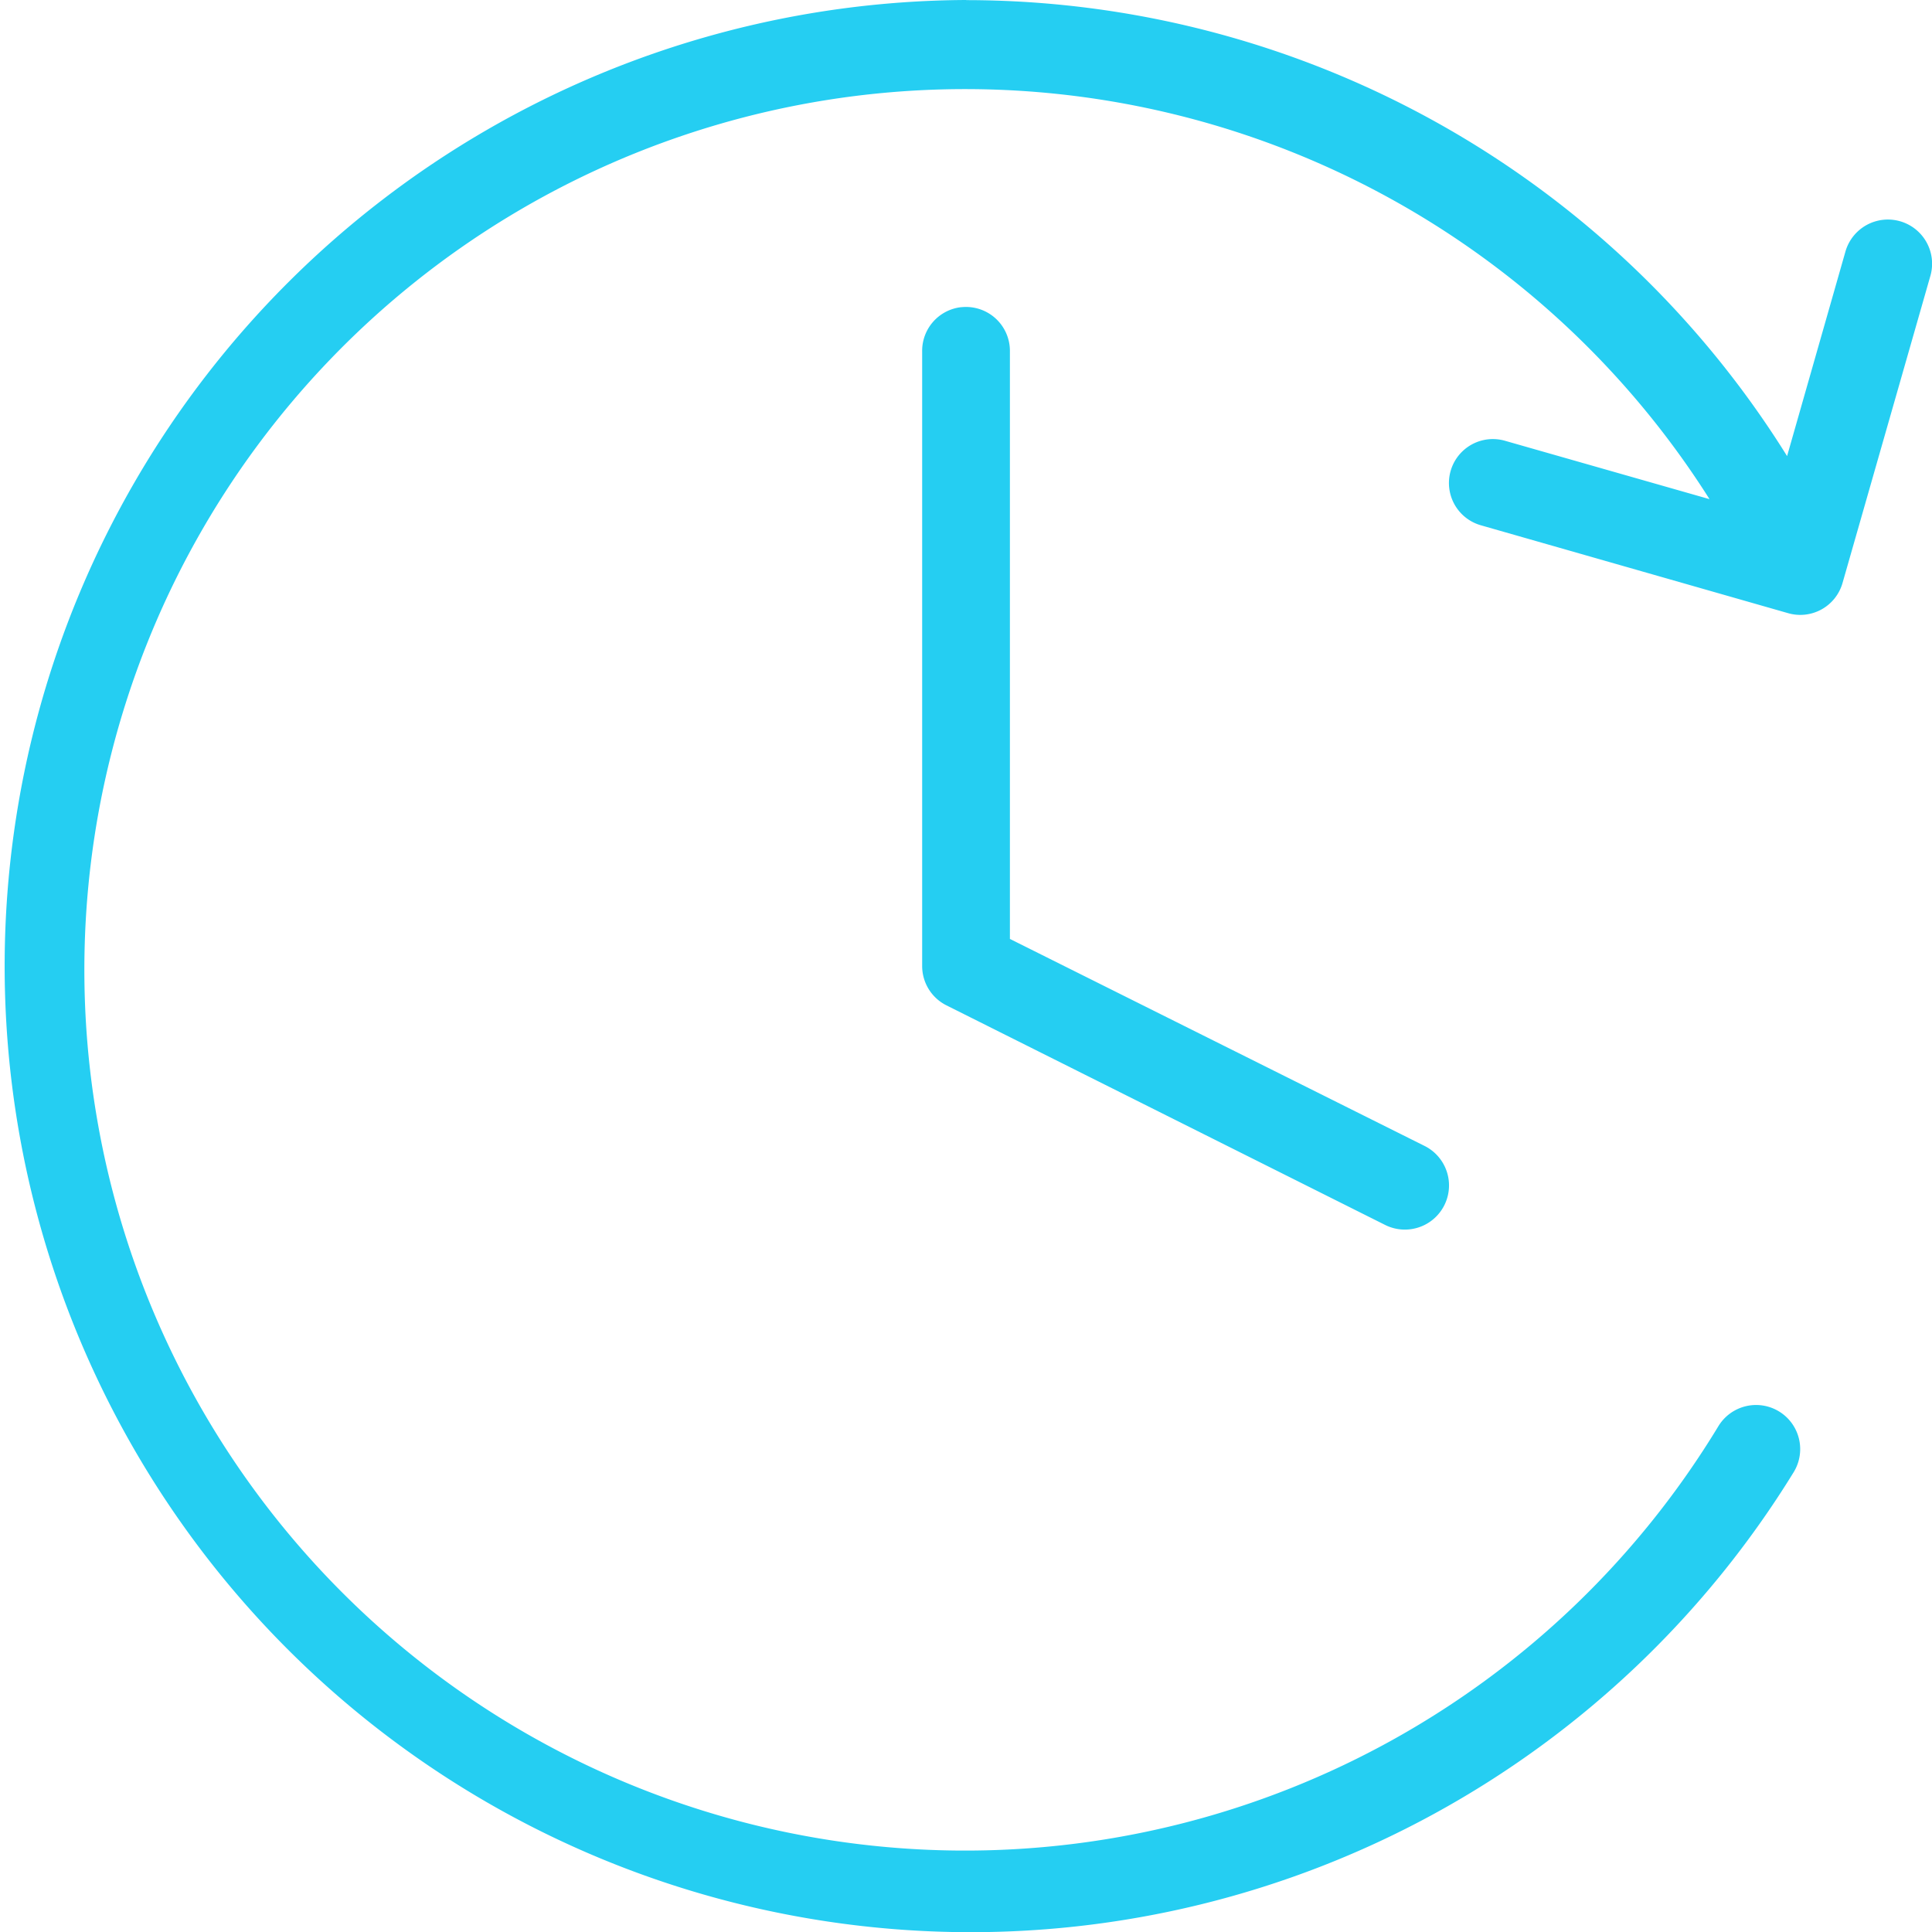 <svg xmlns="http://www.w3.org/2000/svg" width="30.783" height="30.786" viewBox="0 0 30.783 30.786">
  <g id="noun-time-return-585687" transform="translate(-103.43 -33.42)">
    <path id="Path_55486" data-name="Path 55486" d="M118.823,33.42a15.393,15.393,0,1,0,13.187,23.455.7.7,0,1,0-1.2-.732,14.033,14.033,0,1,1-.142-14.77l-3.255-.929a.7.7,0,0,0-.393,1.344l4.894,1.4a.7.7,0,0,0,.874-.481l1.4-4.894a.7.7,0,1,0-1.355-.382l-.929,3.256a15.418,15.418,0,0,0-13.077-7.265Zm-.077,4.894a.7.7,0,0,0-.623.71v9.789a.7.7,0,0,0,.382.623l6.992,3.5a.7.7,0,0,0,.634-1.256l-6.61-3.3V39.025a.7.7,0,0,0-.776-.71Z" fill="#25cef2"/>
  </g>
</svg>
